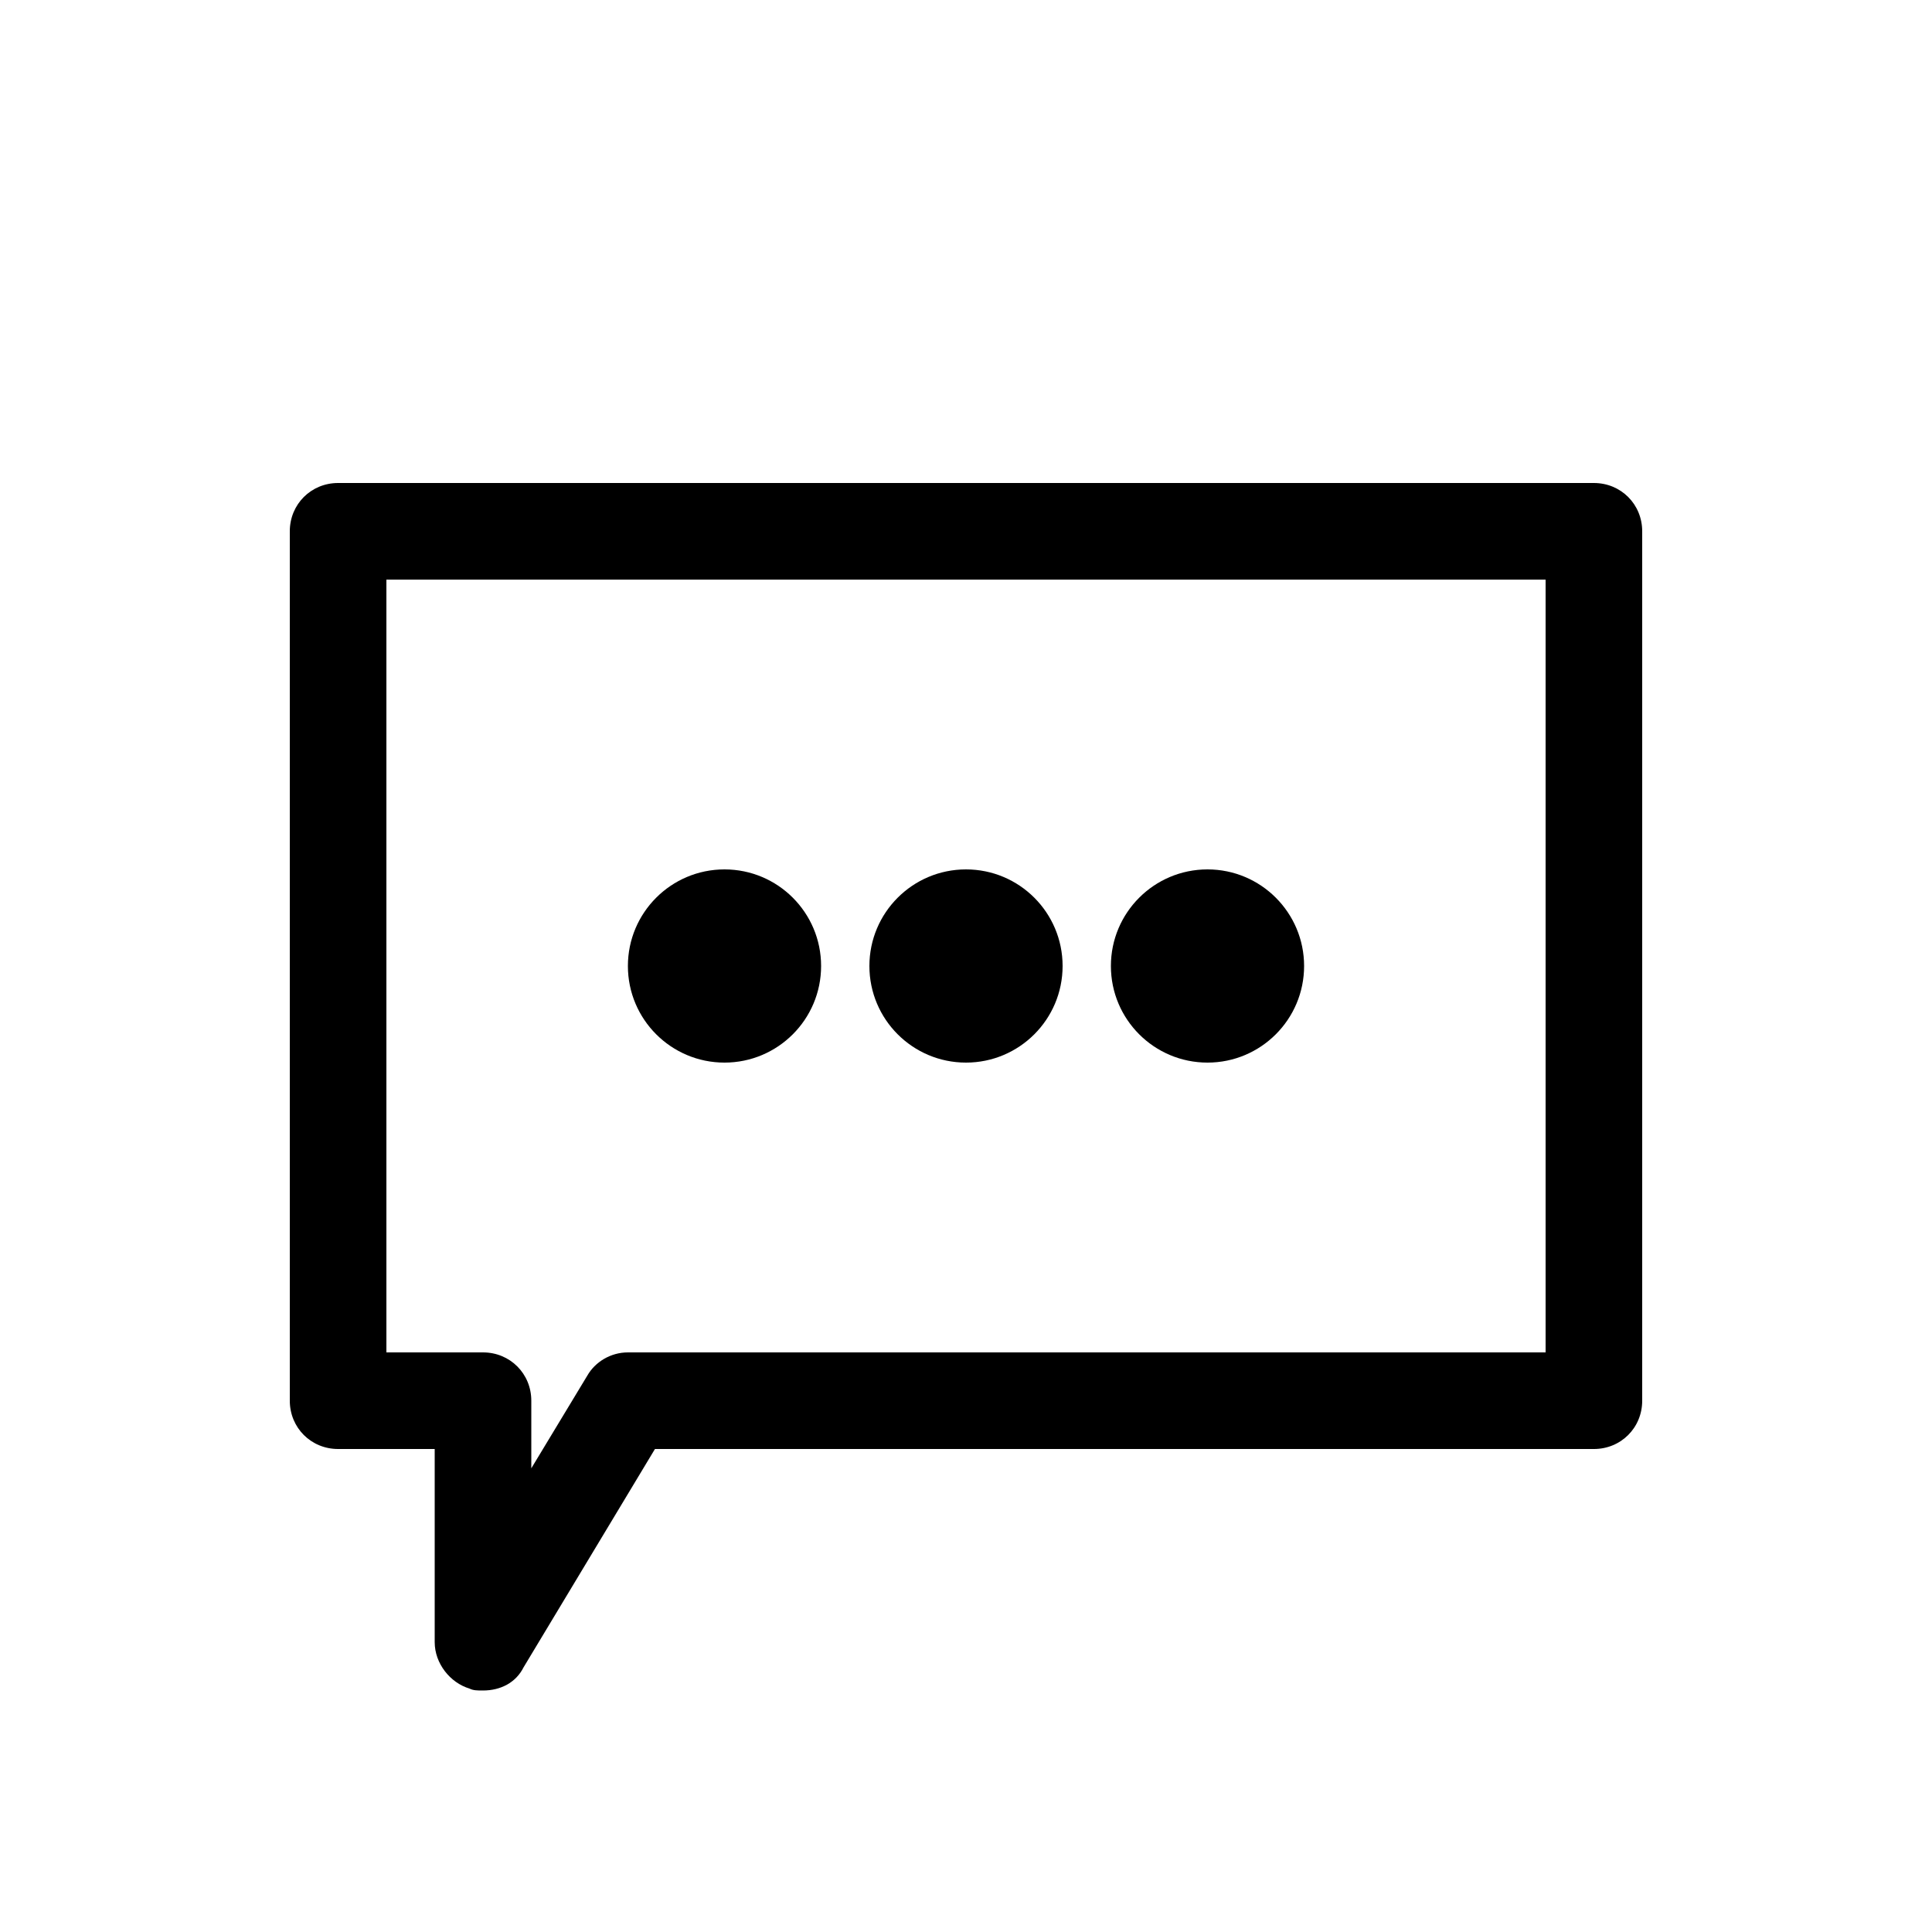 <?xml version="1.0" encoding="UTF-8"?>
<svg width="1200pt" height="1200pt" version="1.1" viewBox="0 0 1200 1200" xmlns="http://www.w3.org/2000/svg">
 <g>
  <path d="m990 300h-780c-16.801 0-30 13.199-30 30v540c0 16.801 13.199 30 30 30h60v120c0 13.199 9.602 25.199 21.602 28.801 2.398 1.199 4.801 1.199 8.398 1.199 10.801 0 20.398-4.801 25.199-14.398l81.602-135.6h583.2c16.801 0 30-13.199 30-30v-540c0-16.801-13.199-30-30-30zm-30 540h-570c-10.801 0-20.398 6-25.199 14.398l-34.801 57.602v-42c0-16.801-13.199-30-30-30h-60v-480h720z"/>
  <path d="m660 600c0 33.137-26.863 60-60 60s-60-26.863-60-60 26.863-60 60-60 60 26.863 60 60"/>
  <path d="m810 600c0 33.137-26.863 60-60 60s-60-26.863-60-60 26.863-60 60-60 60 26.863 60 60"/>
  <path d="m510 600c0 33.137-26.863 60-60 60s-60-26.863-60-60 26.863-60 60-60 60 26.863 60 60"/>
 </g>
</svg>
